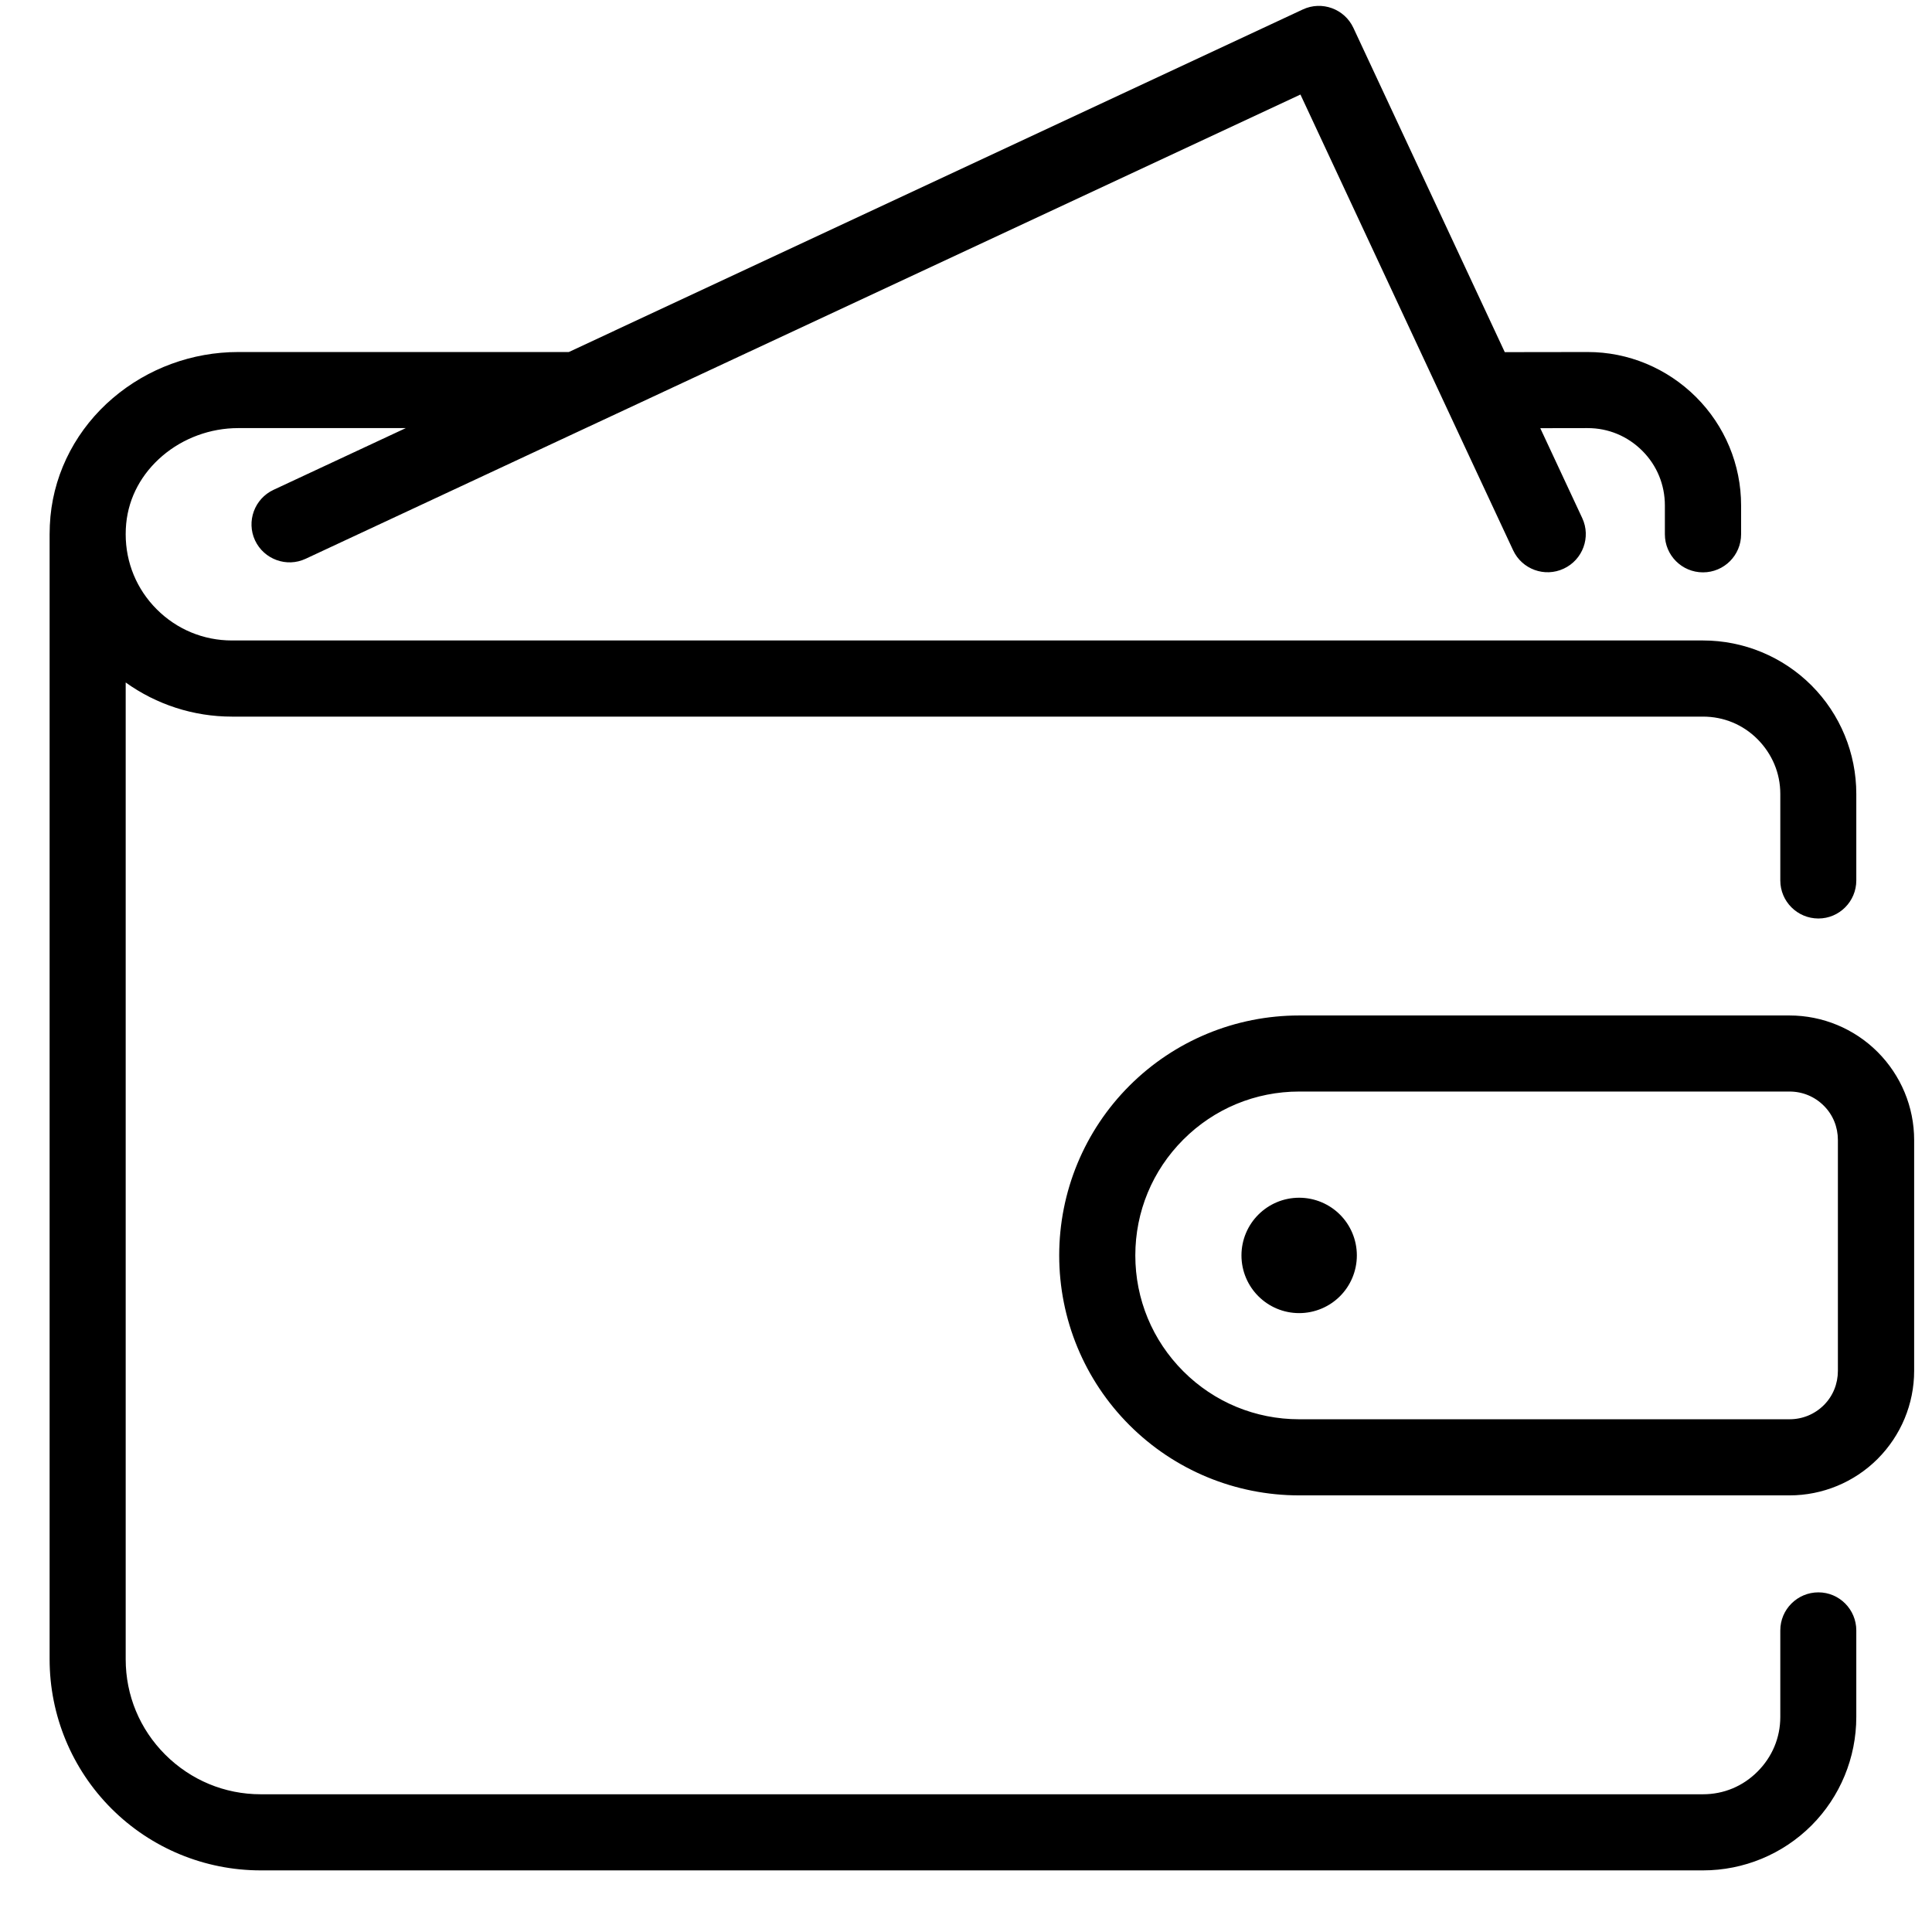 <?xml version="1.0" encoding="UTF-8"?>
<!DOCTYPE svg PUBLIC "-//W3C//DTD SVG 1.1//EN" "http://www.w3.org/Graphics/SVG/1.1/DTD/svg11.dtd">
<!-- Creator: CorelDRAW 2020 (64-Bit) -->
<svg xmlns="http://www.w3.org/2000/svg" xml:space="preserve" width="512px" height="512px" version="1.1" style="shape-rendering:geometricPrecision; text-rendering:geometricPrecision; image-rendering:optimizeQuality; fill-rule:evenodd; clip-rule:evenodd"
viewBox="0 0 512 512"
 xmlns:xlink="http://www.w3.org/1999/xlink"
 xmlns:xodm="http://www.corel.com/coreldraw/odm/2003">
 <defs>
  <style type="text/css">
   <![CDATA[
    .fil0 {fill:black}
    .fil1 {fill:black;fill-rule:nonzero}
   ]]>
  </style>
 </defs>
 <g id="Слой_x0020_1">
  <g id="_2455827539504">
   <path class="fil0" d="M150.74 93.29l194.51 -90.78c5.04,-2.36 11.05,-0.18 13.41,4.87l40.12 85.94 21.94 -0.03c10.8,-0.02 21.09,4.3 28.73,11.91 7.66,7.63 11.96,17.94 11.96,28.75l0 7.64c0,5.58 -4.53,10.09 -10.1,10.09 -5.58,0 -10.1,-4.51 -10.1,-10.09l0 -7.64c0,-5.47 -2.11,-10.62 -5.98,-14.48 -3.89,-3.89 -9,-6.03 -14.51,-6.02l-12.53 0.02 11.12 23.83c2.36,5.04 0.14,11.06 -4.91,13.4 -5.04,2.36 -11.05,0.18 -13.41,-4.88l-56.36 -120.77 -263.63 123.03c-5.03,2.36 -11.05,0.16 -13.41,-4.87 -2.35,-5.05 -0.14,-11.05 4.9,-13.4l35.05 -16.36 -44.44 0c-7.31,0 -14.52,2.63 -20.07,7.37 -5.41,4.63 -8.91,10.85 -9.59,17.98 -0.09,0.93 -0.13,1.86 -0.13,2.79 0,0 0,0 0,0 0,7.52 2.92,14.58 8.24,19.89 5.3,5.31 12.38,8.25 19.9,8.25l389.86 0c10.79,0 21.12,4.28 28.75,11.91 7.62,7.63 11.88,17.96 11.88,28.75l0 22.94c0,5.54 -4.49,10.08 -10.04,10.08 -5.57,0 -10.1,-4.51 -10.1,-10.08l0 -22.94c0,-5.51 -2.17,-10.6 -6.04,-14.5 -3.87,-3.88 -8.97,-5.98 -14.45,-5.98l-389.86 0c-10.17,0 -19.99,-3.2 -28.14,-9.05l0 258.86c0,9.57 3.73,18.54 10.49,25.29 6.76,6.74 15.74,10.49 25.29,10.49l382.22 0c5.49,0 10.58,-2.12 14.45,-6.01 3.88,-3.87 6.04,-8.97 6.04,-14.48l0 -22.94c0,-5.57 4.53,-10.08 10.1,-10.08 5.55,0 10.04,4.54 10.04,10.08l0 22.94c0,10.78 -4.26,21.13 -11.88,28.76 -7.63,7.63 -17.96,11.9 -28.75,11.9l-382.22 0c-14.85,0 -29.06,-5.88 -39.56,-16.38 -10.5,-10.51 -16.38,-24.72 -16.38,-39.57l0 -298.13c0,-1.57 0.08,-3.15 0.22,-4.72 1.16,-12.27 7.21,-23.43 16.56,-31.39 9.25,-7.88 21.04,-12.19 33.17,-12.19l87.64 0zm323.5 303l-129.95 0c-16.9,0 -33.03,-6.67 -44.98,-18.62 -11.94,-11.94 -18.61,-28.07 -18.61,-44.97 0,-16.89 6.67,-33.03 18.61,-44.97 11.95,-11.95 28.08,-18.62 44.98,-18.62l129.95 0c8.75,0 17.14,3.48 23.33,9.66 6.2,6.21 9.7,14.57 9.7,23.35l0 61.16c0,8.78 -3.5,17.15 -9.7,23.36 -6.19,6.18 -14.58,9.65 -23.33,9.65zm0 -20.17c3.45,0 6.67,-1.33 9.11,-3.76 2.42,-2.42 3.71,-5.65 3.71,-9.08l0 -61.16c0,-3.43 -1.29,-6.66 -3.72,-9.08 -2.43,-2.44 -5.65,-3.77 -9.1,-3.77l-129.95 0c-11.58,0 -22.52,4.54 -30.7,12.73 -8.19,8.19 -12.72,19.11 -12.72,30.7 0,11.59 4.53,22.52 12.72,30.71 8.18,8.19 19.13,12.71 30.7,12.71l129.95 0z"/>
   <path class="fil1" d="M351.94 332.7l-7.65 0 15.29 0c0,-4.2 -1.72,-8.07 -4.47,-10.81 -2.75,-2.76 -6.62,-4.48 -10.82,-4.48 -4.21,0 -8.06,1.72 -10.81,4.48 -2.76,2.74 -4.48,6.61 -4.48,10.81 0,4.2 1.72,8.07 4.48,10.81 2.75,2.76 6.6,4.48 10.81,4.48 4.2,0 8.07,-1.72 10.82,-4.48 2.75,-2.74 4.47,-6.61 4.47,-10.81l-7.64 0z"/>
  </g>
 </g>
</svg>
